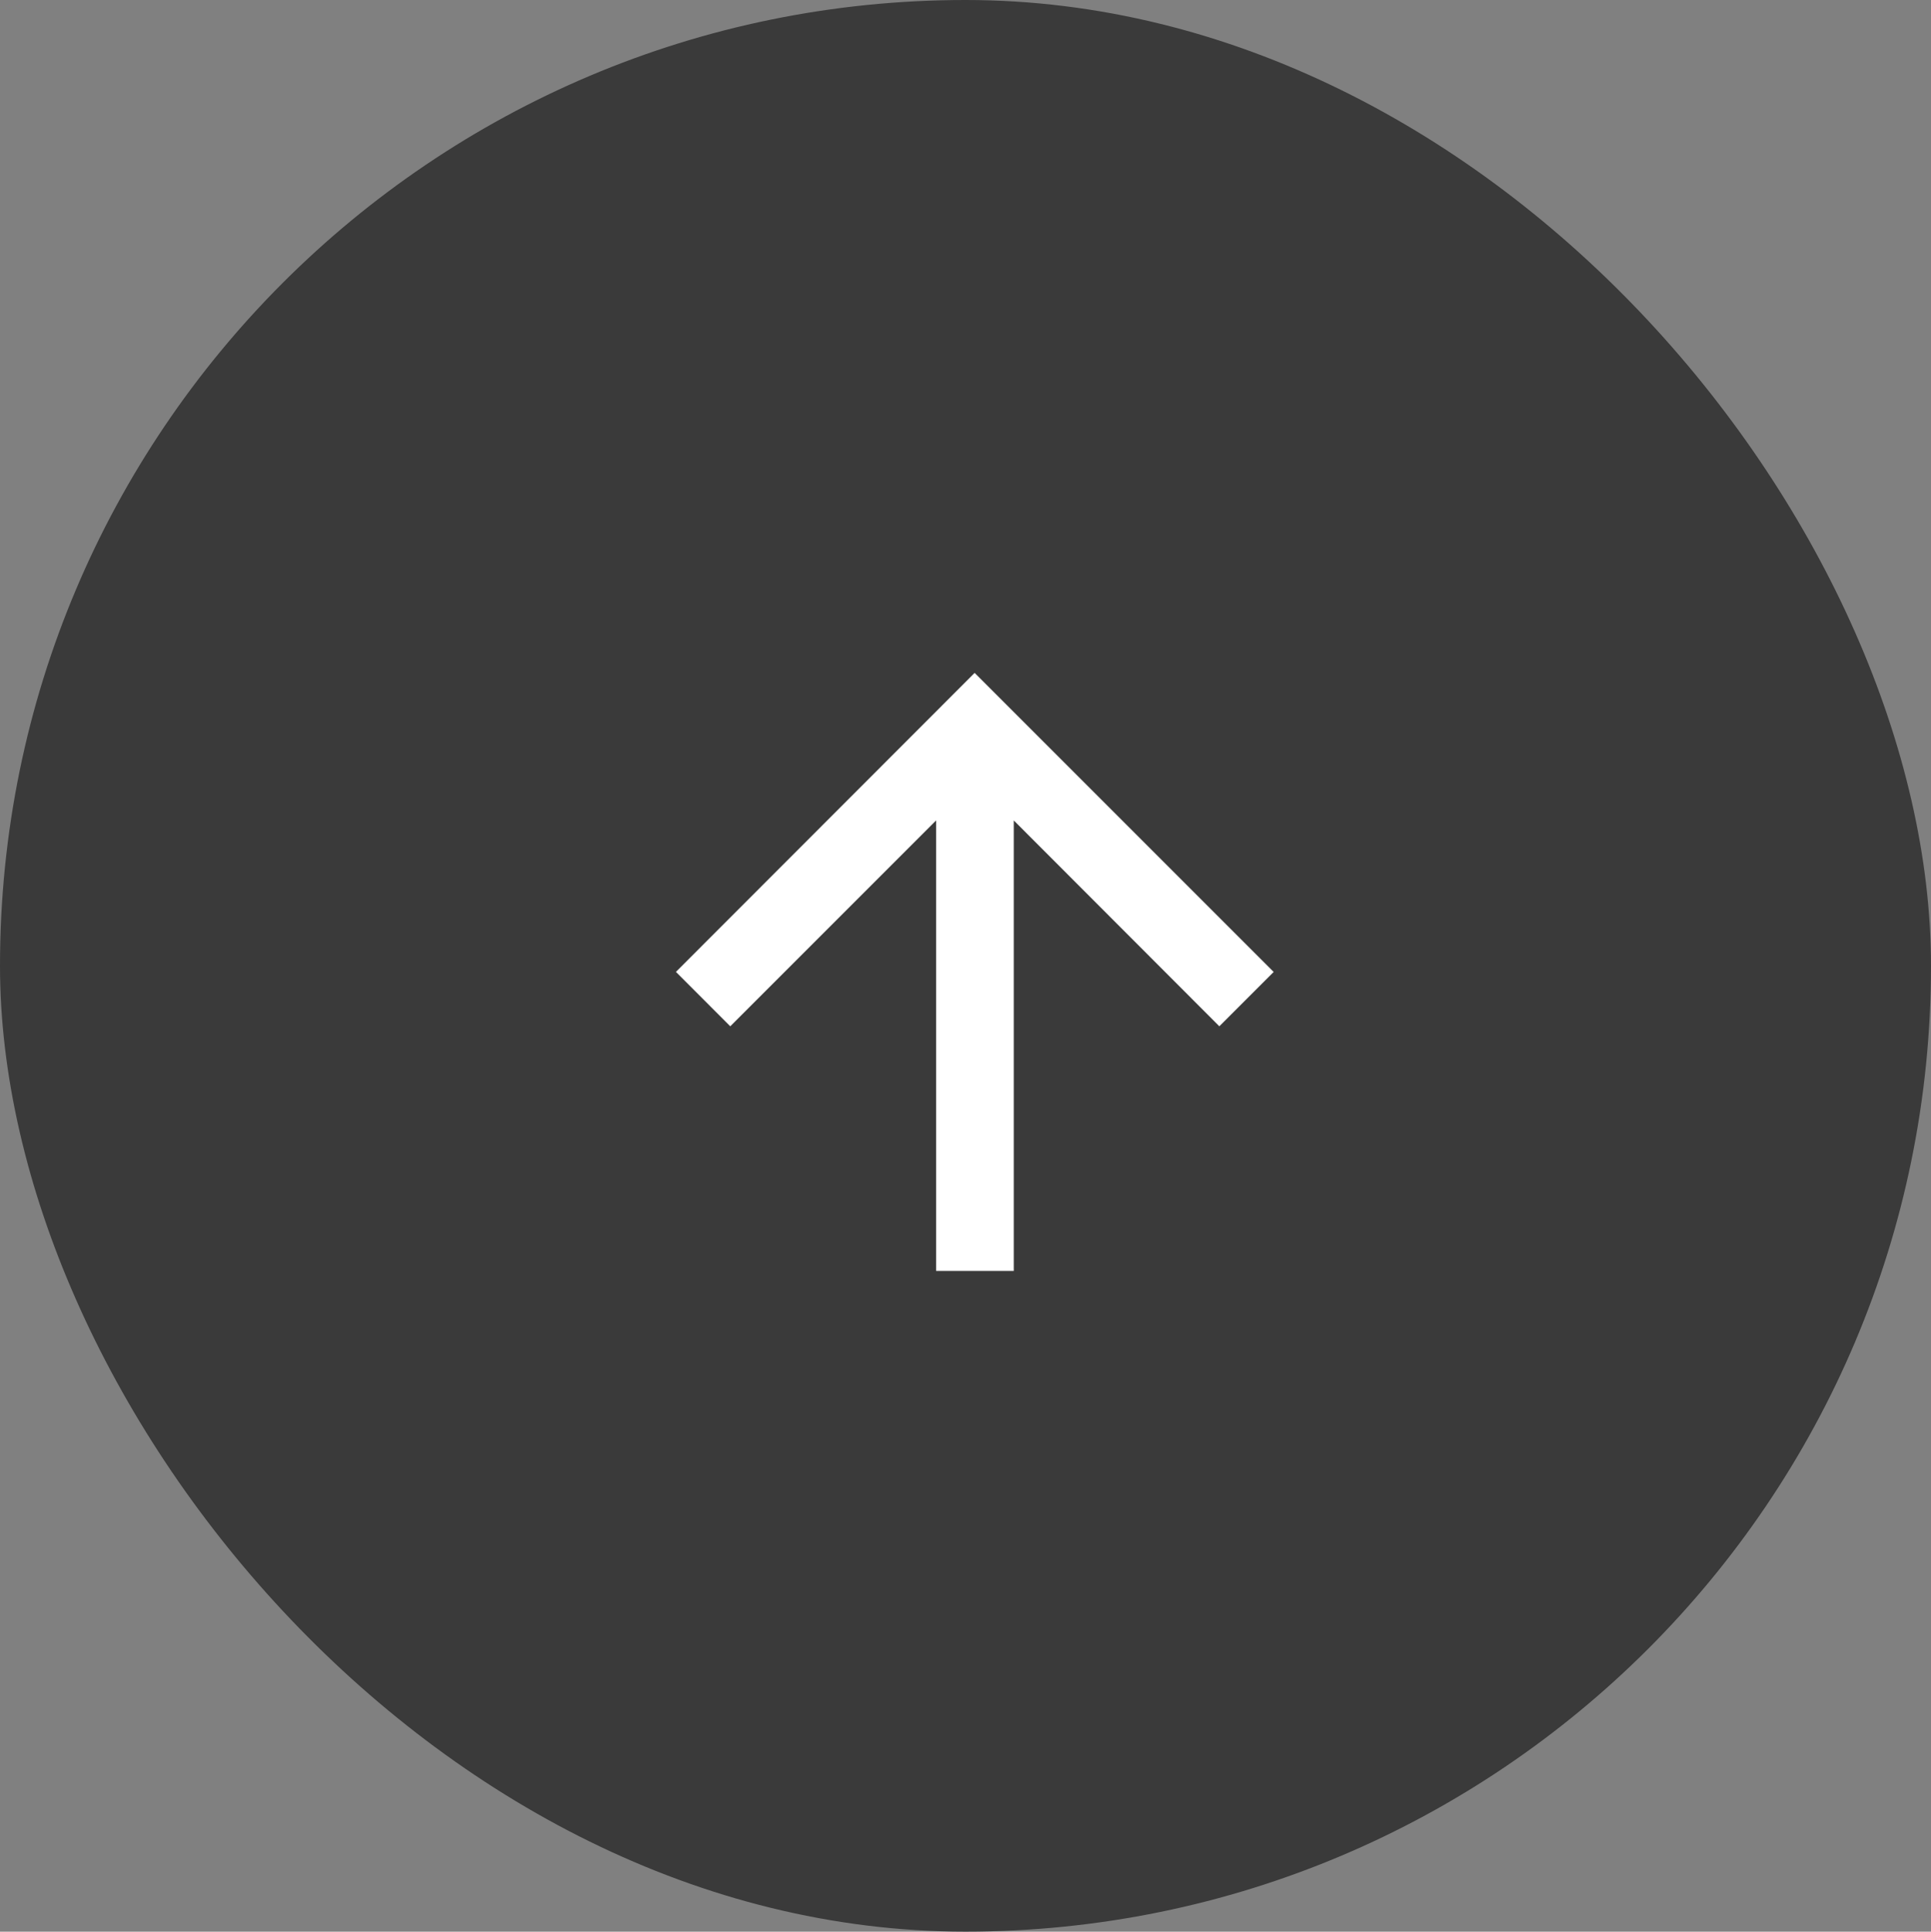 <svg xmlns="http://www.w3.org/2000/svg" width="37.667" height="37.676" viewBox="0 0 37.667 37.676"><rect x="0" y="0" width="37.667" height="37.676" fill="#808080" stroke="none"/><defs><style>.a{fill:#3a3a3a;}.b{fill:#fff;}</style></defs><g transform="translate(-1211.443 -6469.671)"><rect class="a" width="37.667" height="37.675" rx="18.834" transform="translate(1211.443 6469.671)"/><g transform="translate(1224.628 6482.795)"><path class="b" d="M5.833,0,4.772,1.06,8.787,5.075H0V6.59H8.787L4.772,10.6l1.06,1.06,5.833-5.833Z" transform="translate(0 11.665) rotate(-90)"/></g></g></svg>